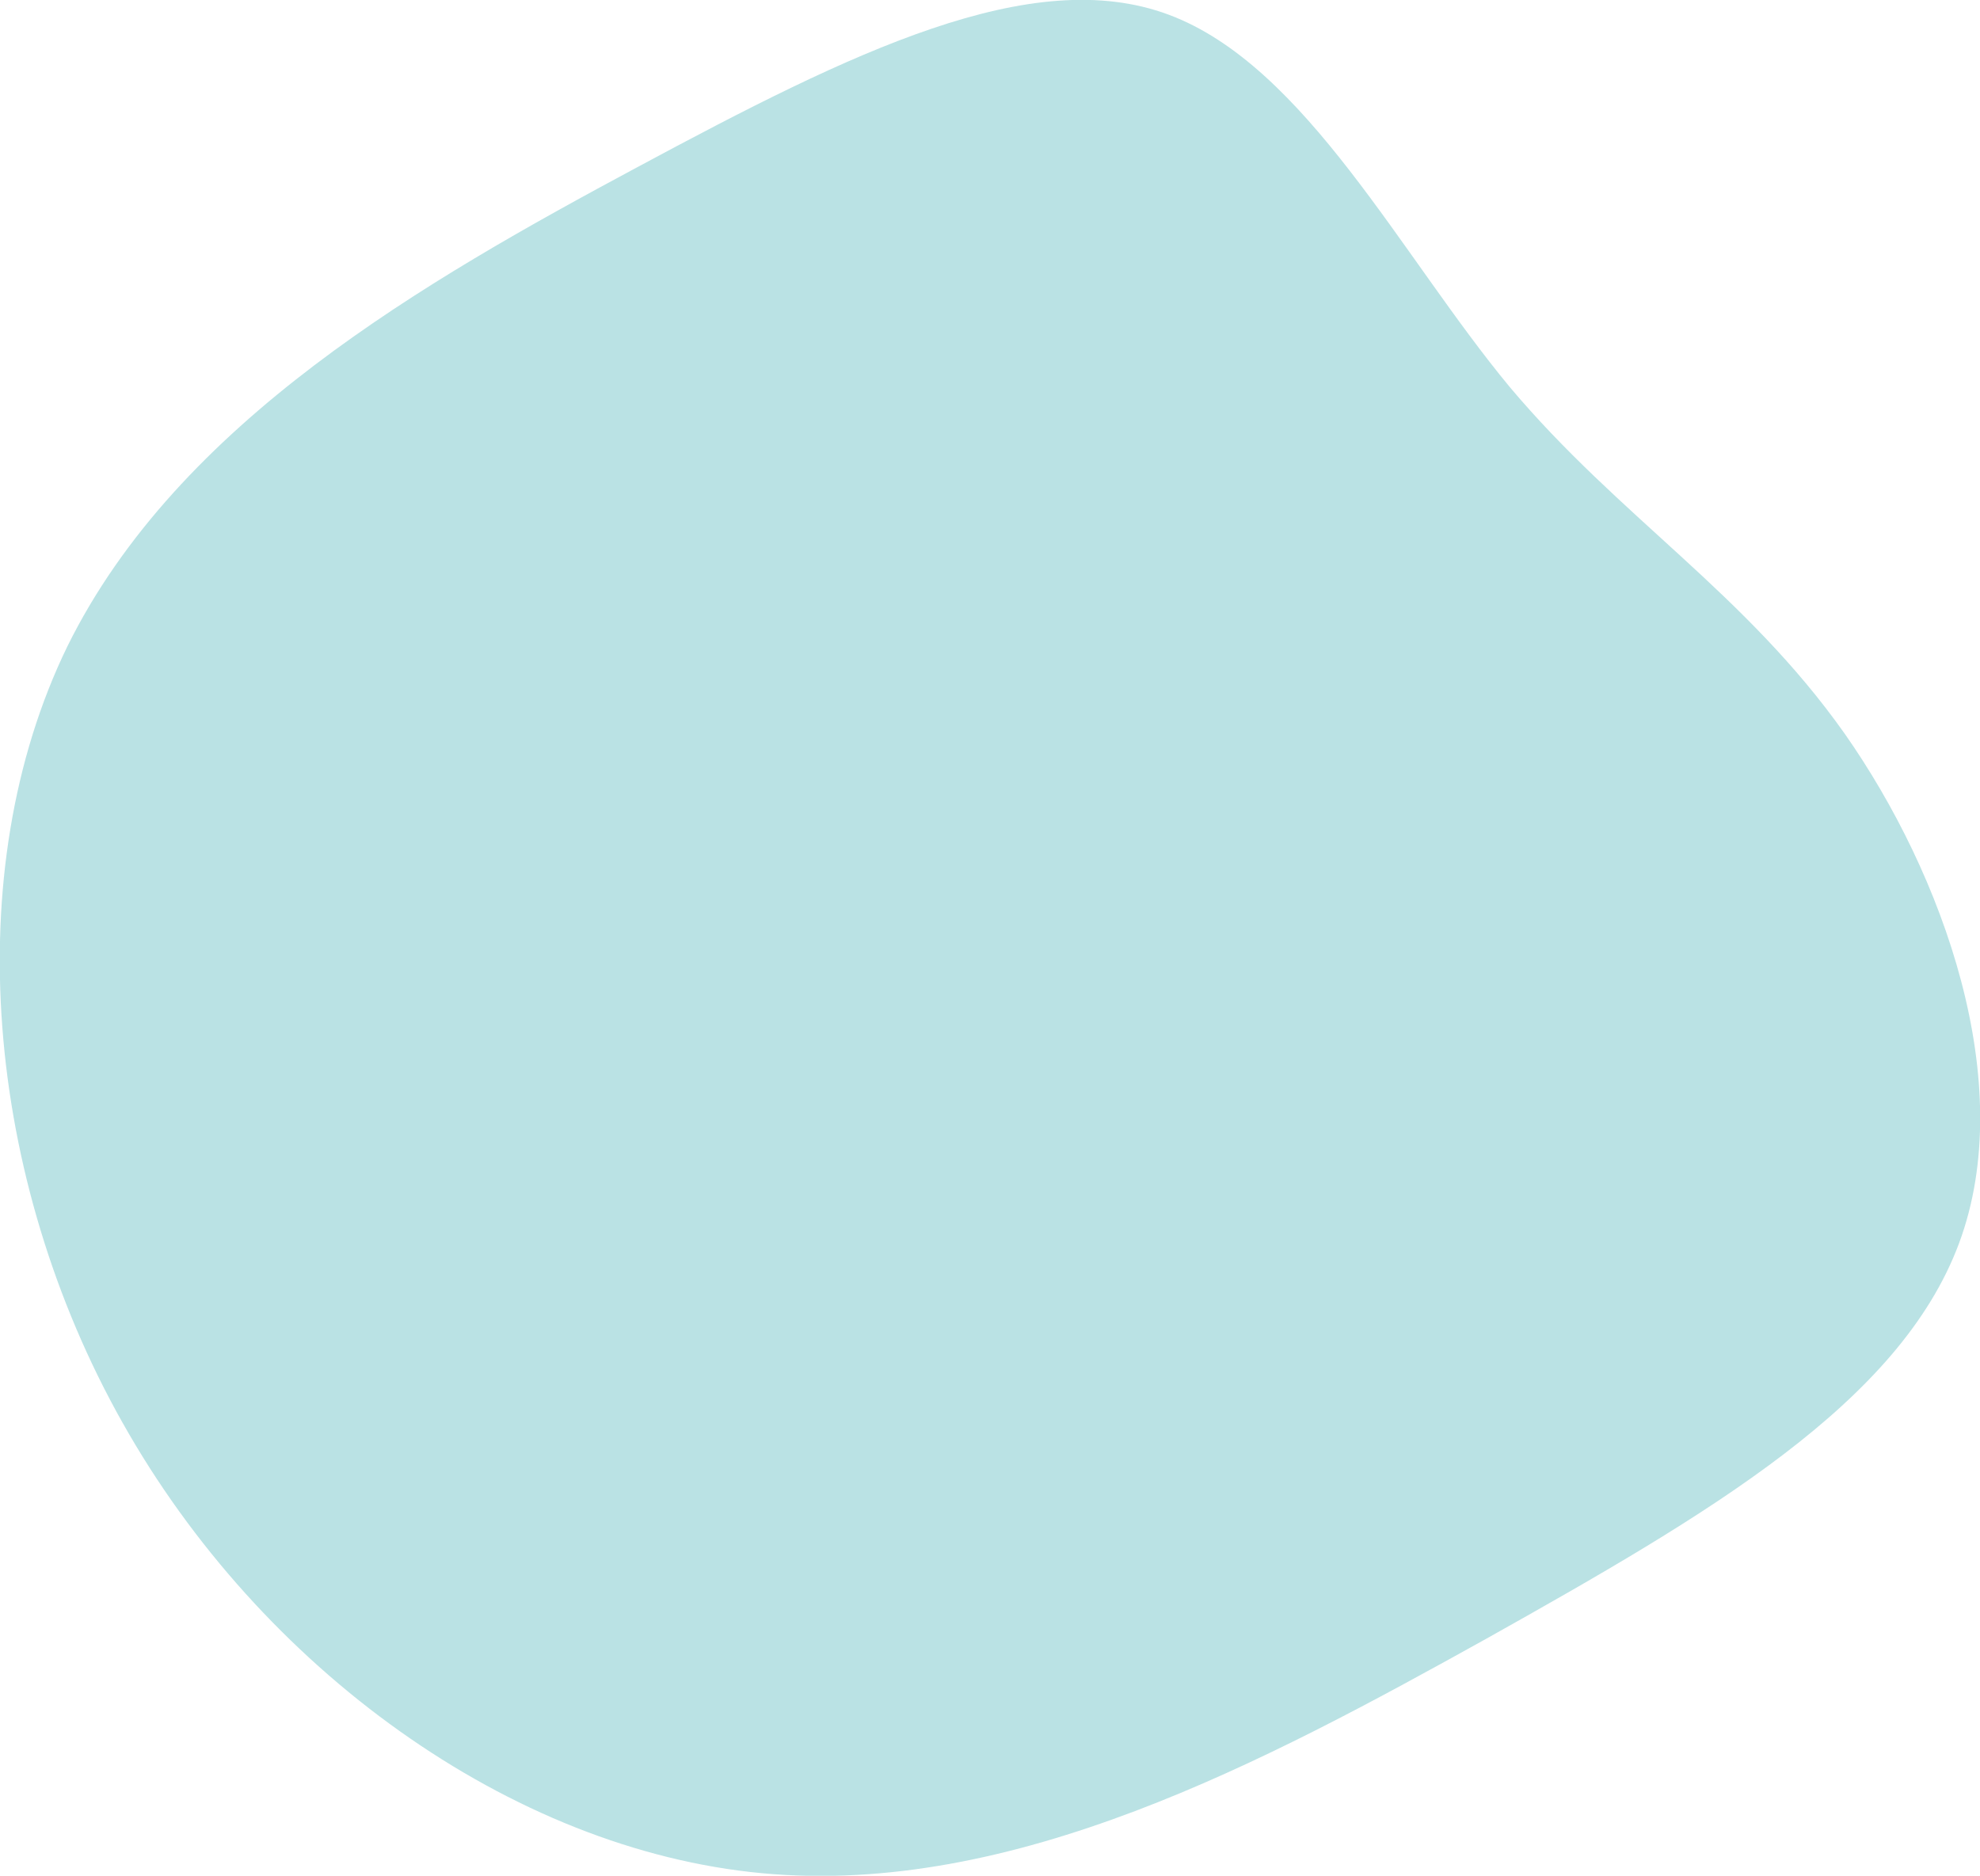 <svg xmlns="http://www.w3.org/2000/svg" width="109.375" height="103.63" viewBox="0 0 109.375 103.63">
  <defs>
    <style>
      .cls-1 {
        fill: #b1dee0;
        fill-rule: evenodd;
        opacity: 0.89;
      }
    </style>
  </defs>
  <path id="シェイプ_638" data-name="シェイプ 638" class="cls-1" d="M821.67,5828.93c-7.586-13.47-9.091-30.44-3.047-42.87,6.12-12.41,19.761-20.19,31.5-26.49,11.837-6.36,21.767-11.24,29.337-8.42s12.809,13.29,18.851,20.58c6.069,7.21,12.989,11.35,18.5,19.15,5.44,7.76,9.6,19.3,6.315,28.14s-13.838,14.97-26.125,21.86c-12.259,6.81-26.121,14.25-40,12.95S829.3,5842.51,821.67,5828.93Z" transform="translate(-814.906 -5750.34)"/>
</svg>
